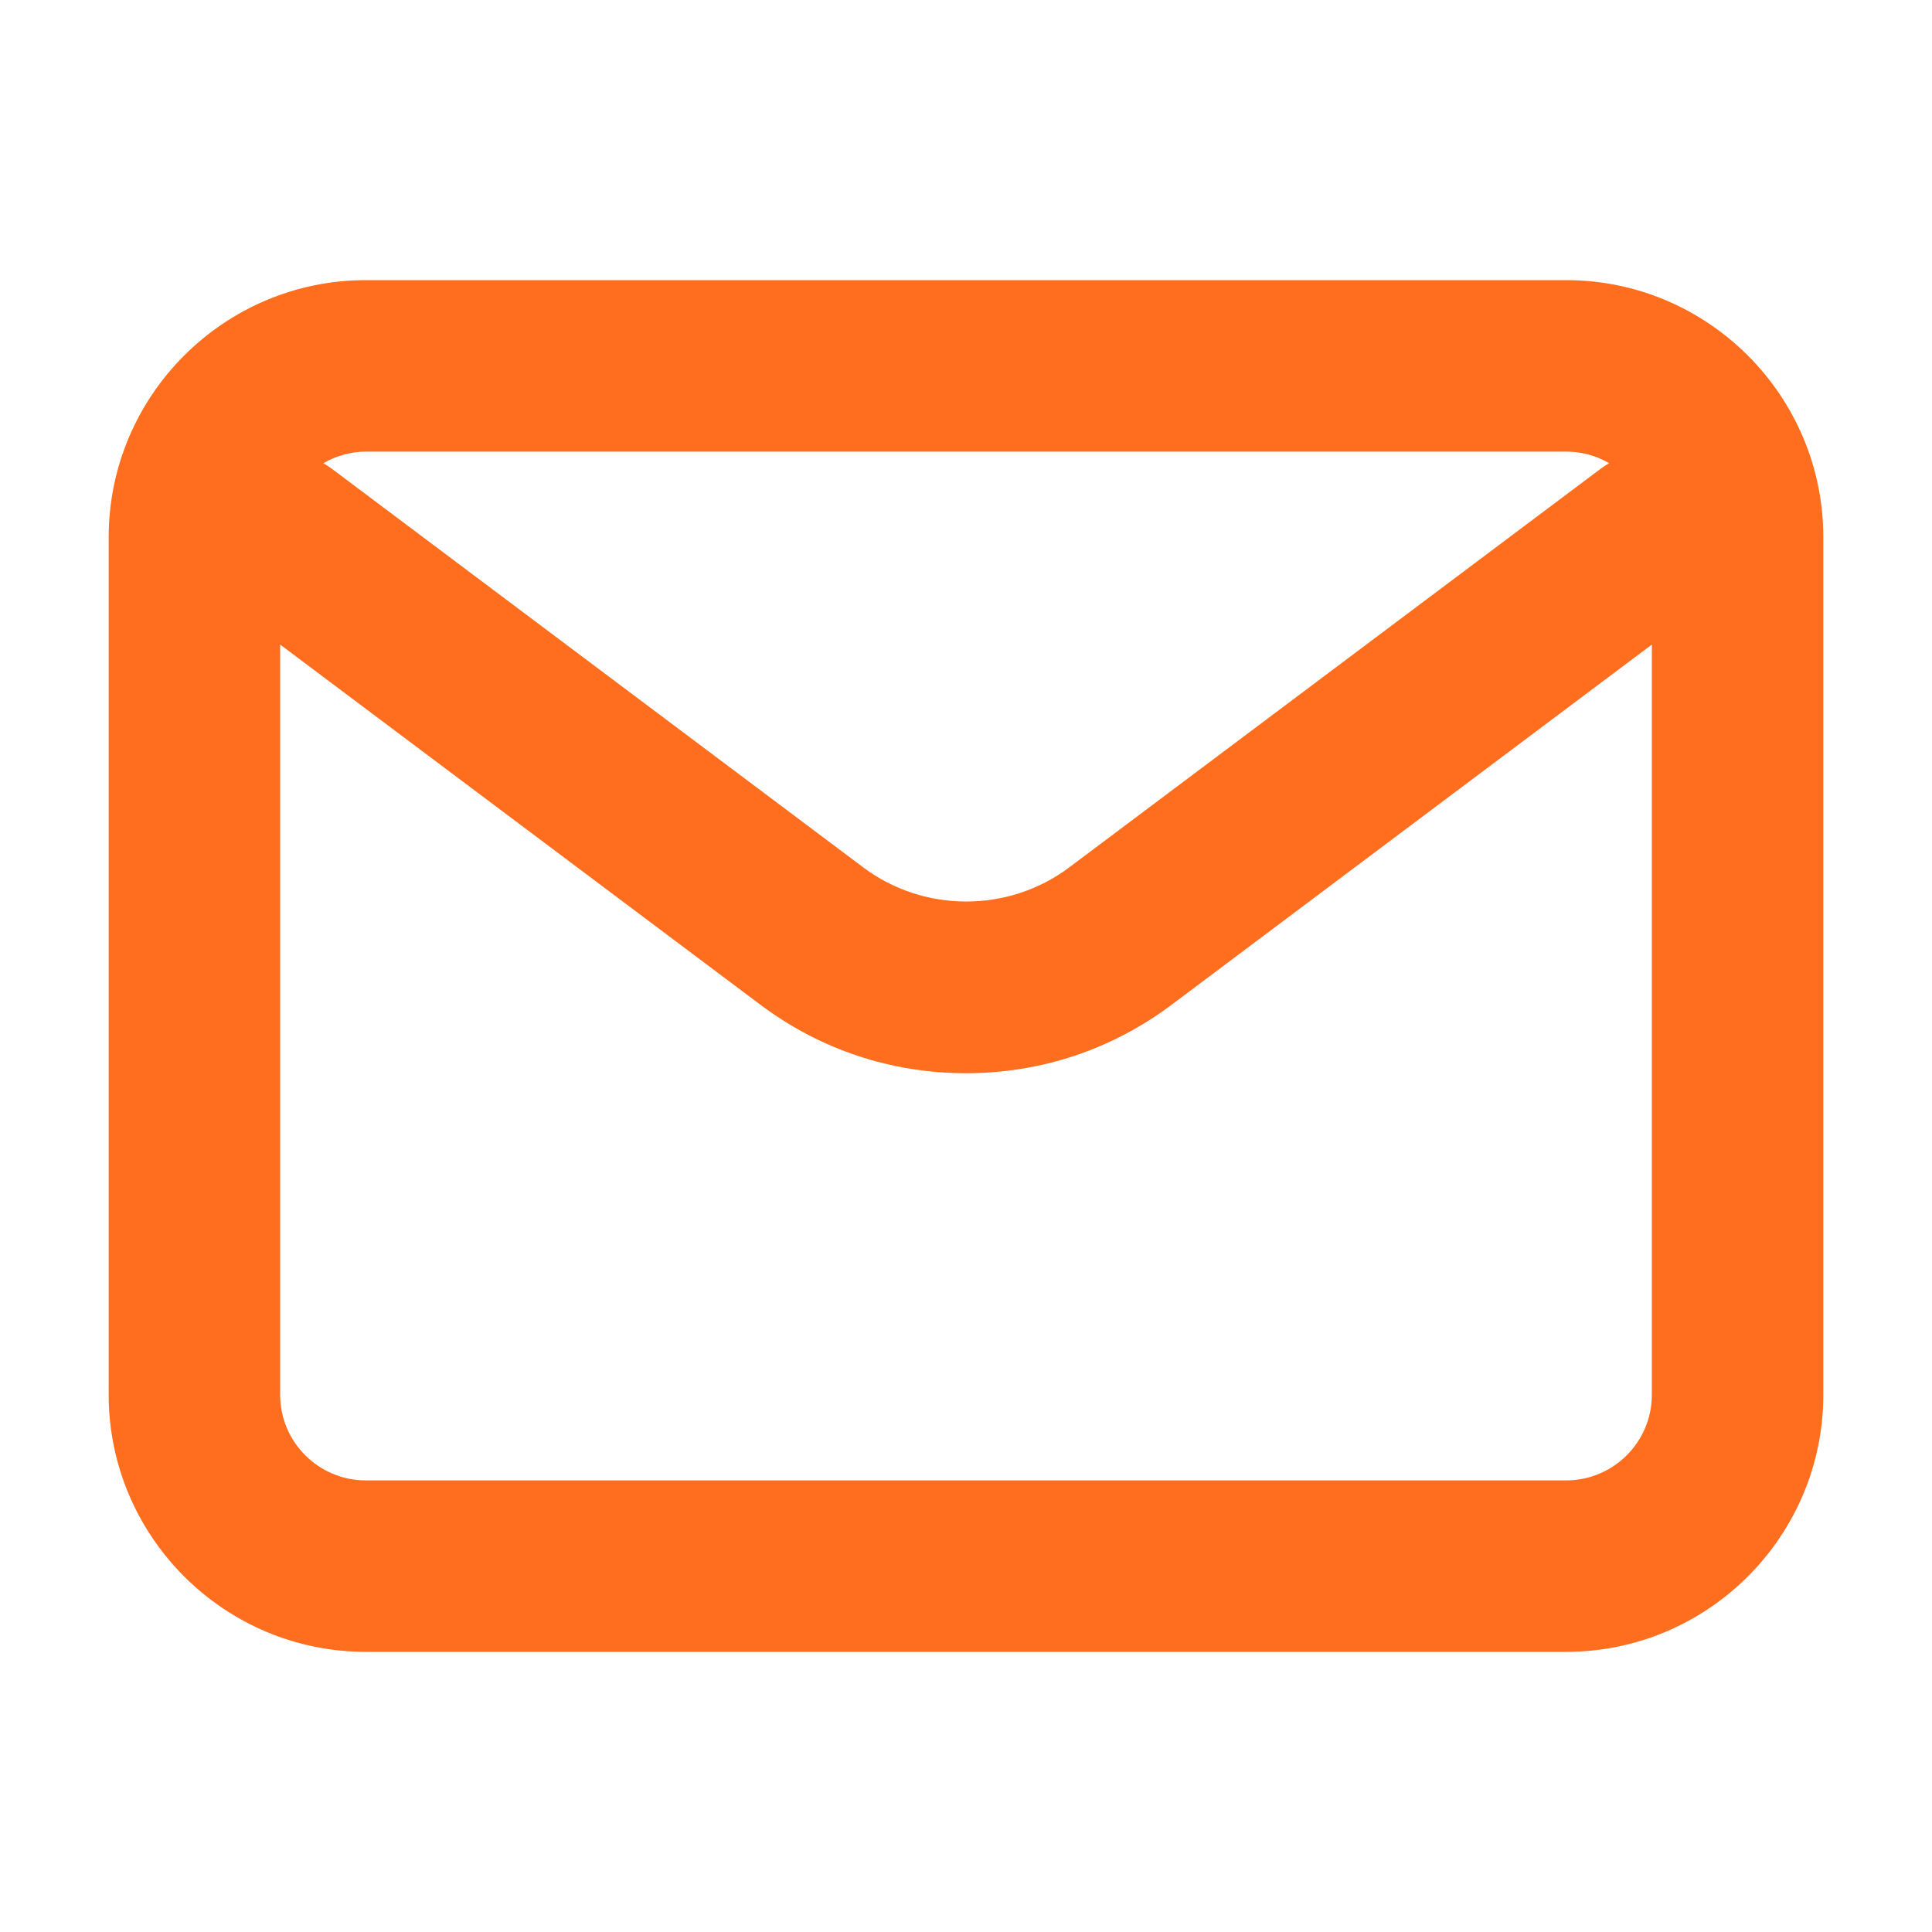 <?xml version="1.0" encoding="UTF-8"?>
<svg id="Layer_1" xmlns="http://www.w3.org/2000/svg" version="1.1" viewBox="0 0 800 800">
  <!-- Generator: Adobe Illustrator 29.2.1, SVG Export Plug-In . SVG Version: 2.1.0 Build 116)  -->
  <defs>
    <style>
      .st0 {
        fill: #ff6e1f;
      }
    </style>
  </defs>
  <path class="st0" d="M648.5,116H151.5c-58.7,0-106.5,47.8-106.5,106.5v355c0,58.7,47.8,106.5,106.5,106.5h497c58.7,0,106.5-47.8,106.5-106.5V222.5c0-58.7-47.8-106.5-106.5-106.5ZM151.5,187h497c6.5,0,12.5,1.7,17.8,4.8-1.2.7-2.4,1.5-3.5,2.3l-220.1,165.1c-25.1,18.8-60.1,18.8-85.2,0l-220.1-165.1c-1.2-.9-2.3-1.6-3.5-2.3,5.2-3,11.3-4.8,17.7-4.8ZM684,577.5c0,19.6-15.9,35.5-35.5,35.5H151.5c-19.6,0-35.5-15.9-35.5-35.5v-310.6l198.8,149.1c24.8,18.6,54.2,28.4,85.2,28.4s60.4-9.8,85.2-28.4l198.8-149.1v310.6Z"/>
</svg>